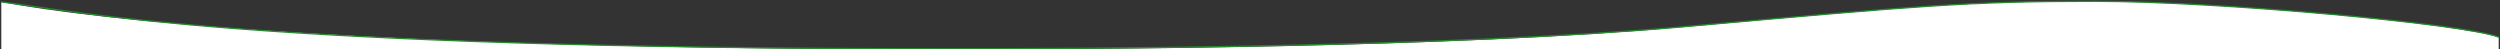 <svg width="1922" height="38" viewBox="0 0 1922 38" preserveAspectRatio="none" fill="none" xmlns="http://www.w3.org/2000/svg">
<rect x="0" y="0" width="1922" height="38" fill="#333333" stroke="none"/>
<path d="M1295 20.767L1299.81 20.334C1475.7 4.485 1514.37 1 1610 1C1706.5 1 1895.5 18.74 1921 28.877V38H728H1V1.507C70 15 283.5 38 728 38C843.119 38 1115 36.986 1295 20.767Z" fill="white"/>
<path d="M1 1.5C62 9 189 37.5 728 37.5C831 37.5 1115 36.5 1295 20.5C1475 4.5 1513.5 1 1610 1C1706.5 1 1895.5 18.5 1921 28.5" stroke="#238B2D"/>
</svg>
